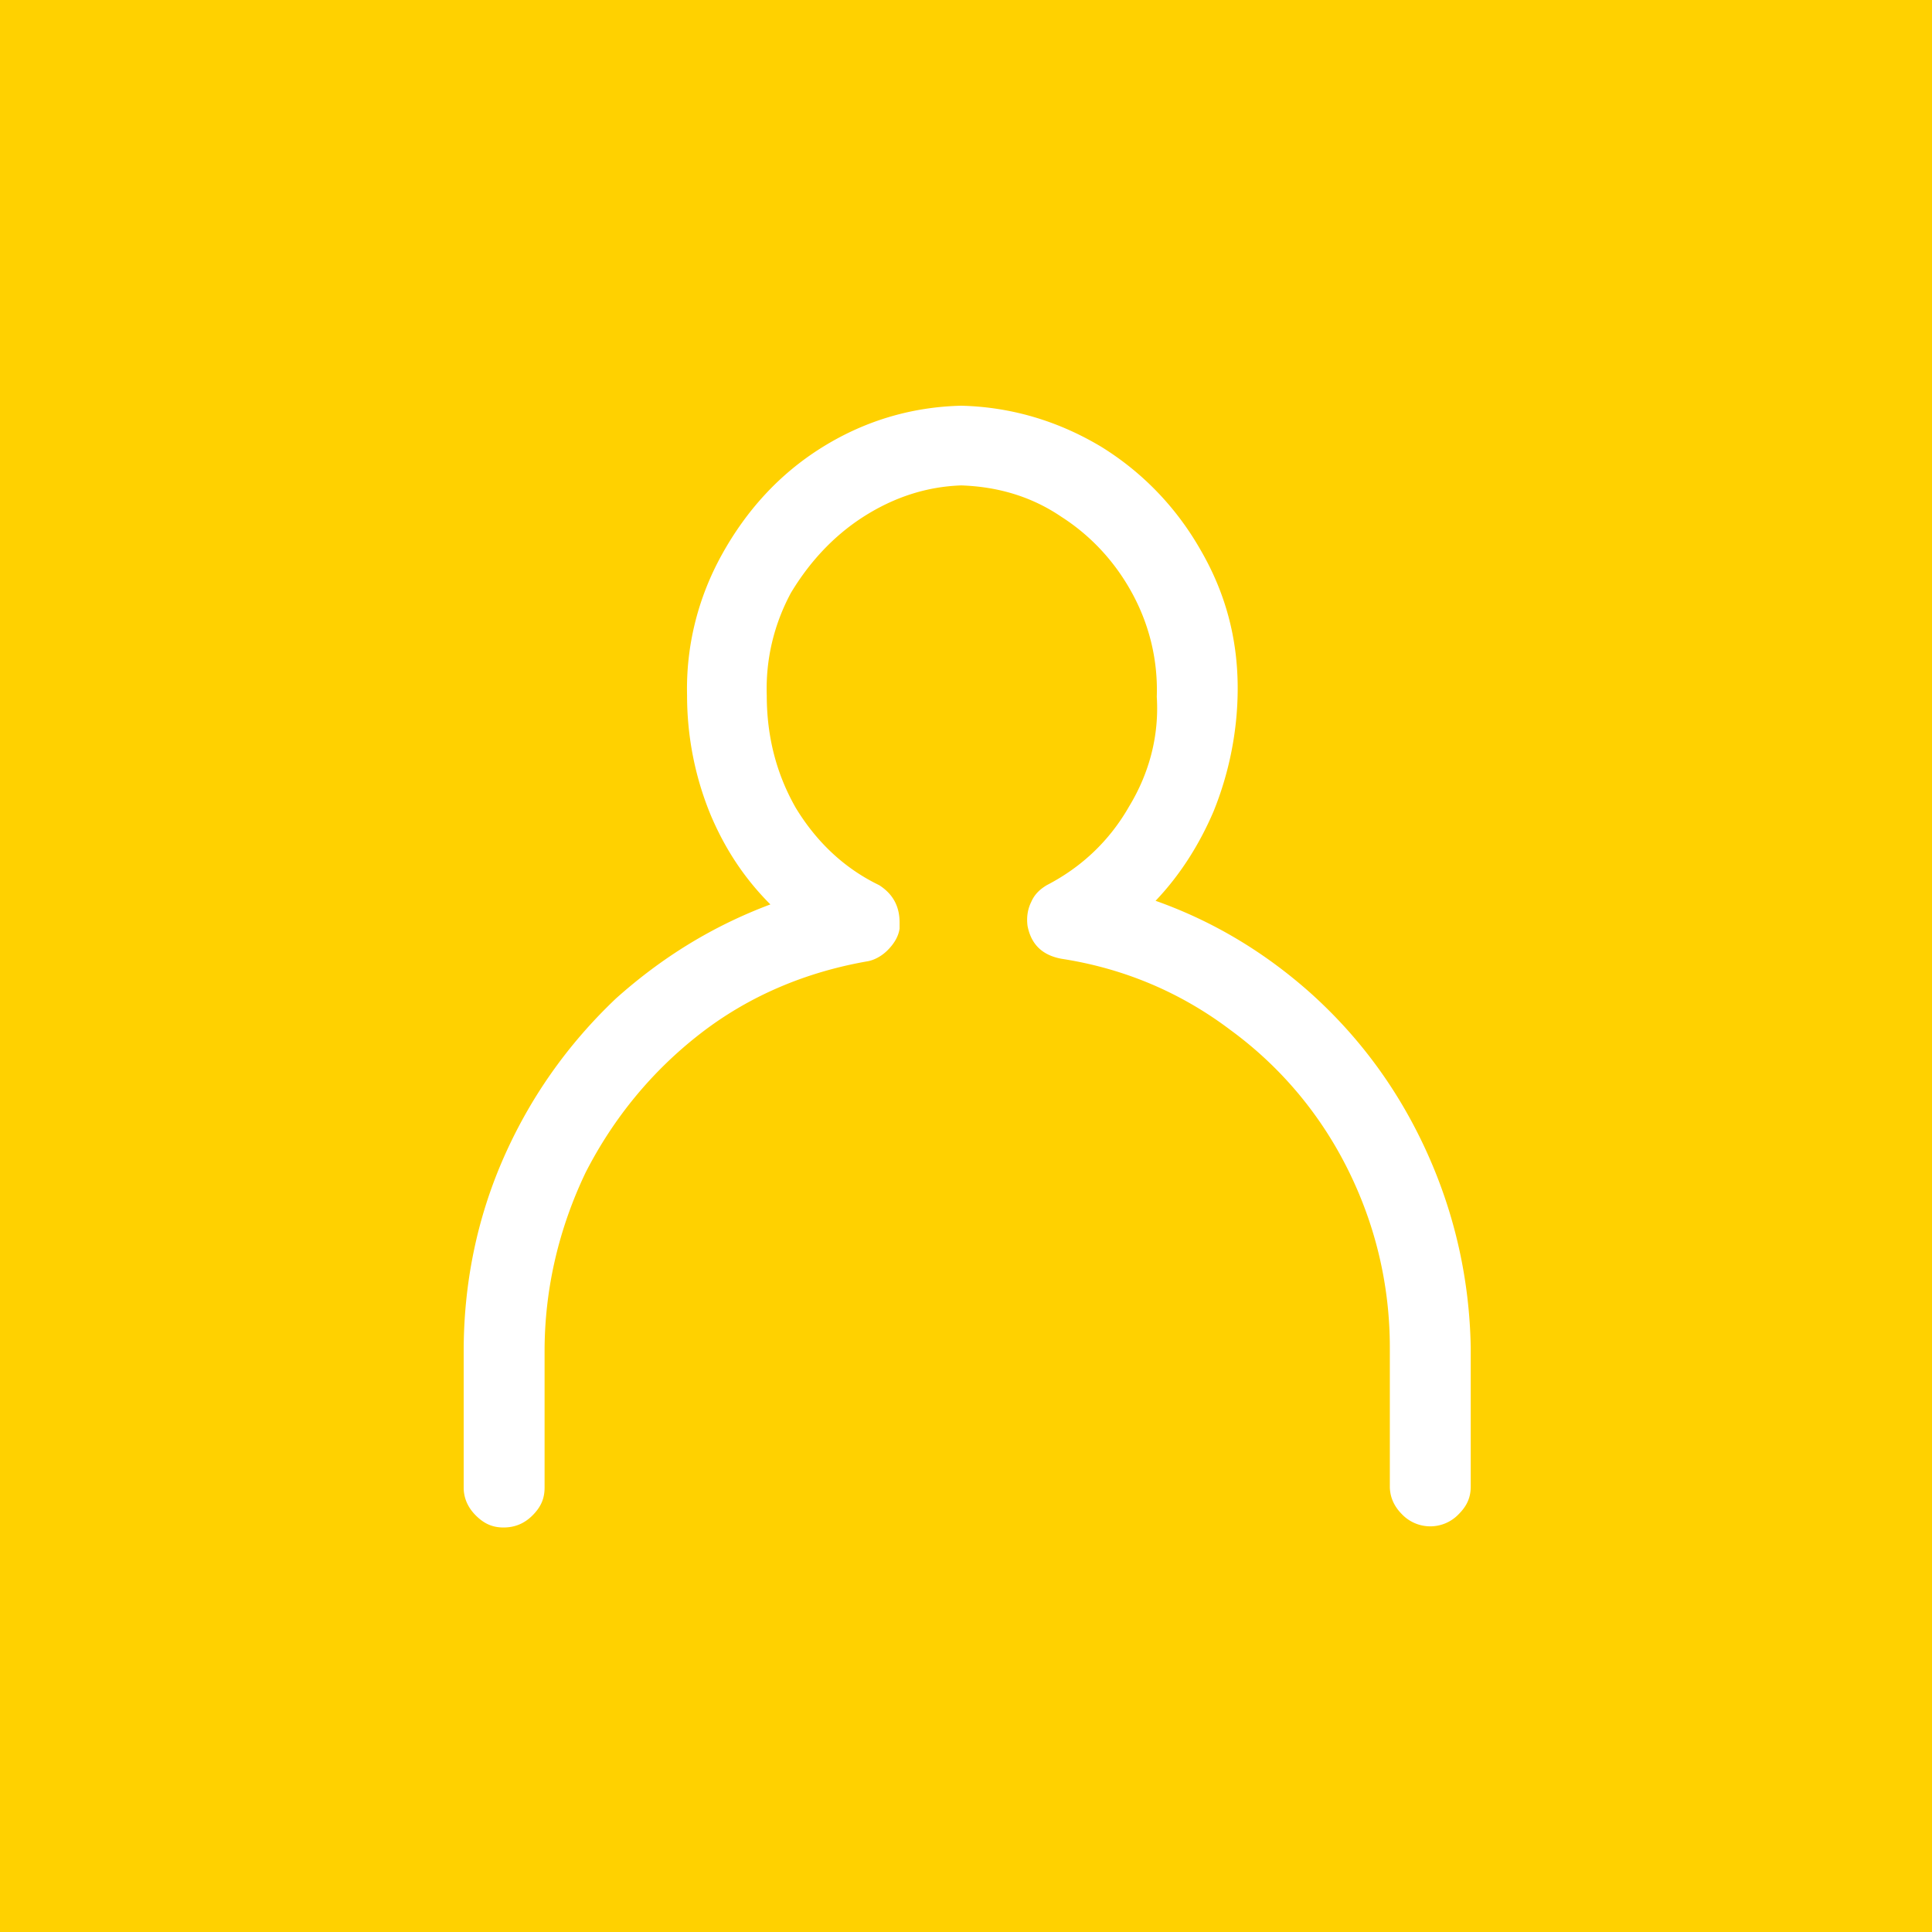 <svg xmlns="http://www.w3.org/2000/svg" viewBox="0 0 16 16"><style></style><g id="Layer_2"><path fill="#ffd100" d="M0 0h16v16H0z"/><path d="M11.82 9.55c-.23-.51-.55-.95-.96-1.32-.38-.34-.81-.6-1.29-.77.2-.21.36-.46.48-.74.13-.32.2-.67.2-1.02 0-.41-.1-.79-.31-1.15-.2-.35-.48-.64-.82-.85-.35-.21-.74-.33-1.16-.34-.42.01-.81.13-1.16.35-.35.22-.62.52-.82.88-.2.36-.3.76-.29 1.17 0 .35.07.69.2 1 .12.28.28.52.49.73-.48.18-.9.44-1.28.78-.4.38-.71.82-.93 1.32-.22.5-.33 1.04-.33 1.6v1.13c0 .08.03.16.1.23s.14.1.23.1.17-.03.24-.1c.07-.07.1-.14.1-.23v-1.13c0-.52.12-1.02.34-1.48.23-.45.55-.84.95-1.15.4-.31.87-.51 1.39-.6.05-.01.11-.04.16-.09.05-.05.09-.11.1-.18v-.05c0-.14-.06-.24-.17-.31-.29-.14-.52-.36-.69-.64-.16-.28-.24-.59-.24-.93-.01-.3.06-.59.2-.85.15-.25.35-.47.6-.63.25-.16.52-.25.81-.26.3.01.58.09.83.26.25.16.45.38.59.64.14.26.21.55.2.85.02.32-.06.63-.23.91-.16.28-.39.5-.68.65-.05.03-.1.07-.13.14-.03.06-.04.13-.03.2.03.15.12.24.28.27.52.08.99.28 1.4.59.41.3.74.69.97 1.15.23.46.35.96.35 1.48v1.15c0 .08.03.16.1.23a.325.325 0 0 0 .47 0c.07-.07.1-.14.1-.23v-1.15c-.01-.56-.13-1.1-.36-1.61z" fill="#fff"/></g></svg>
